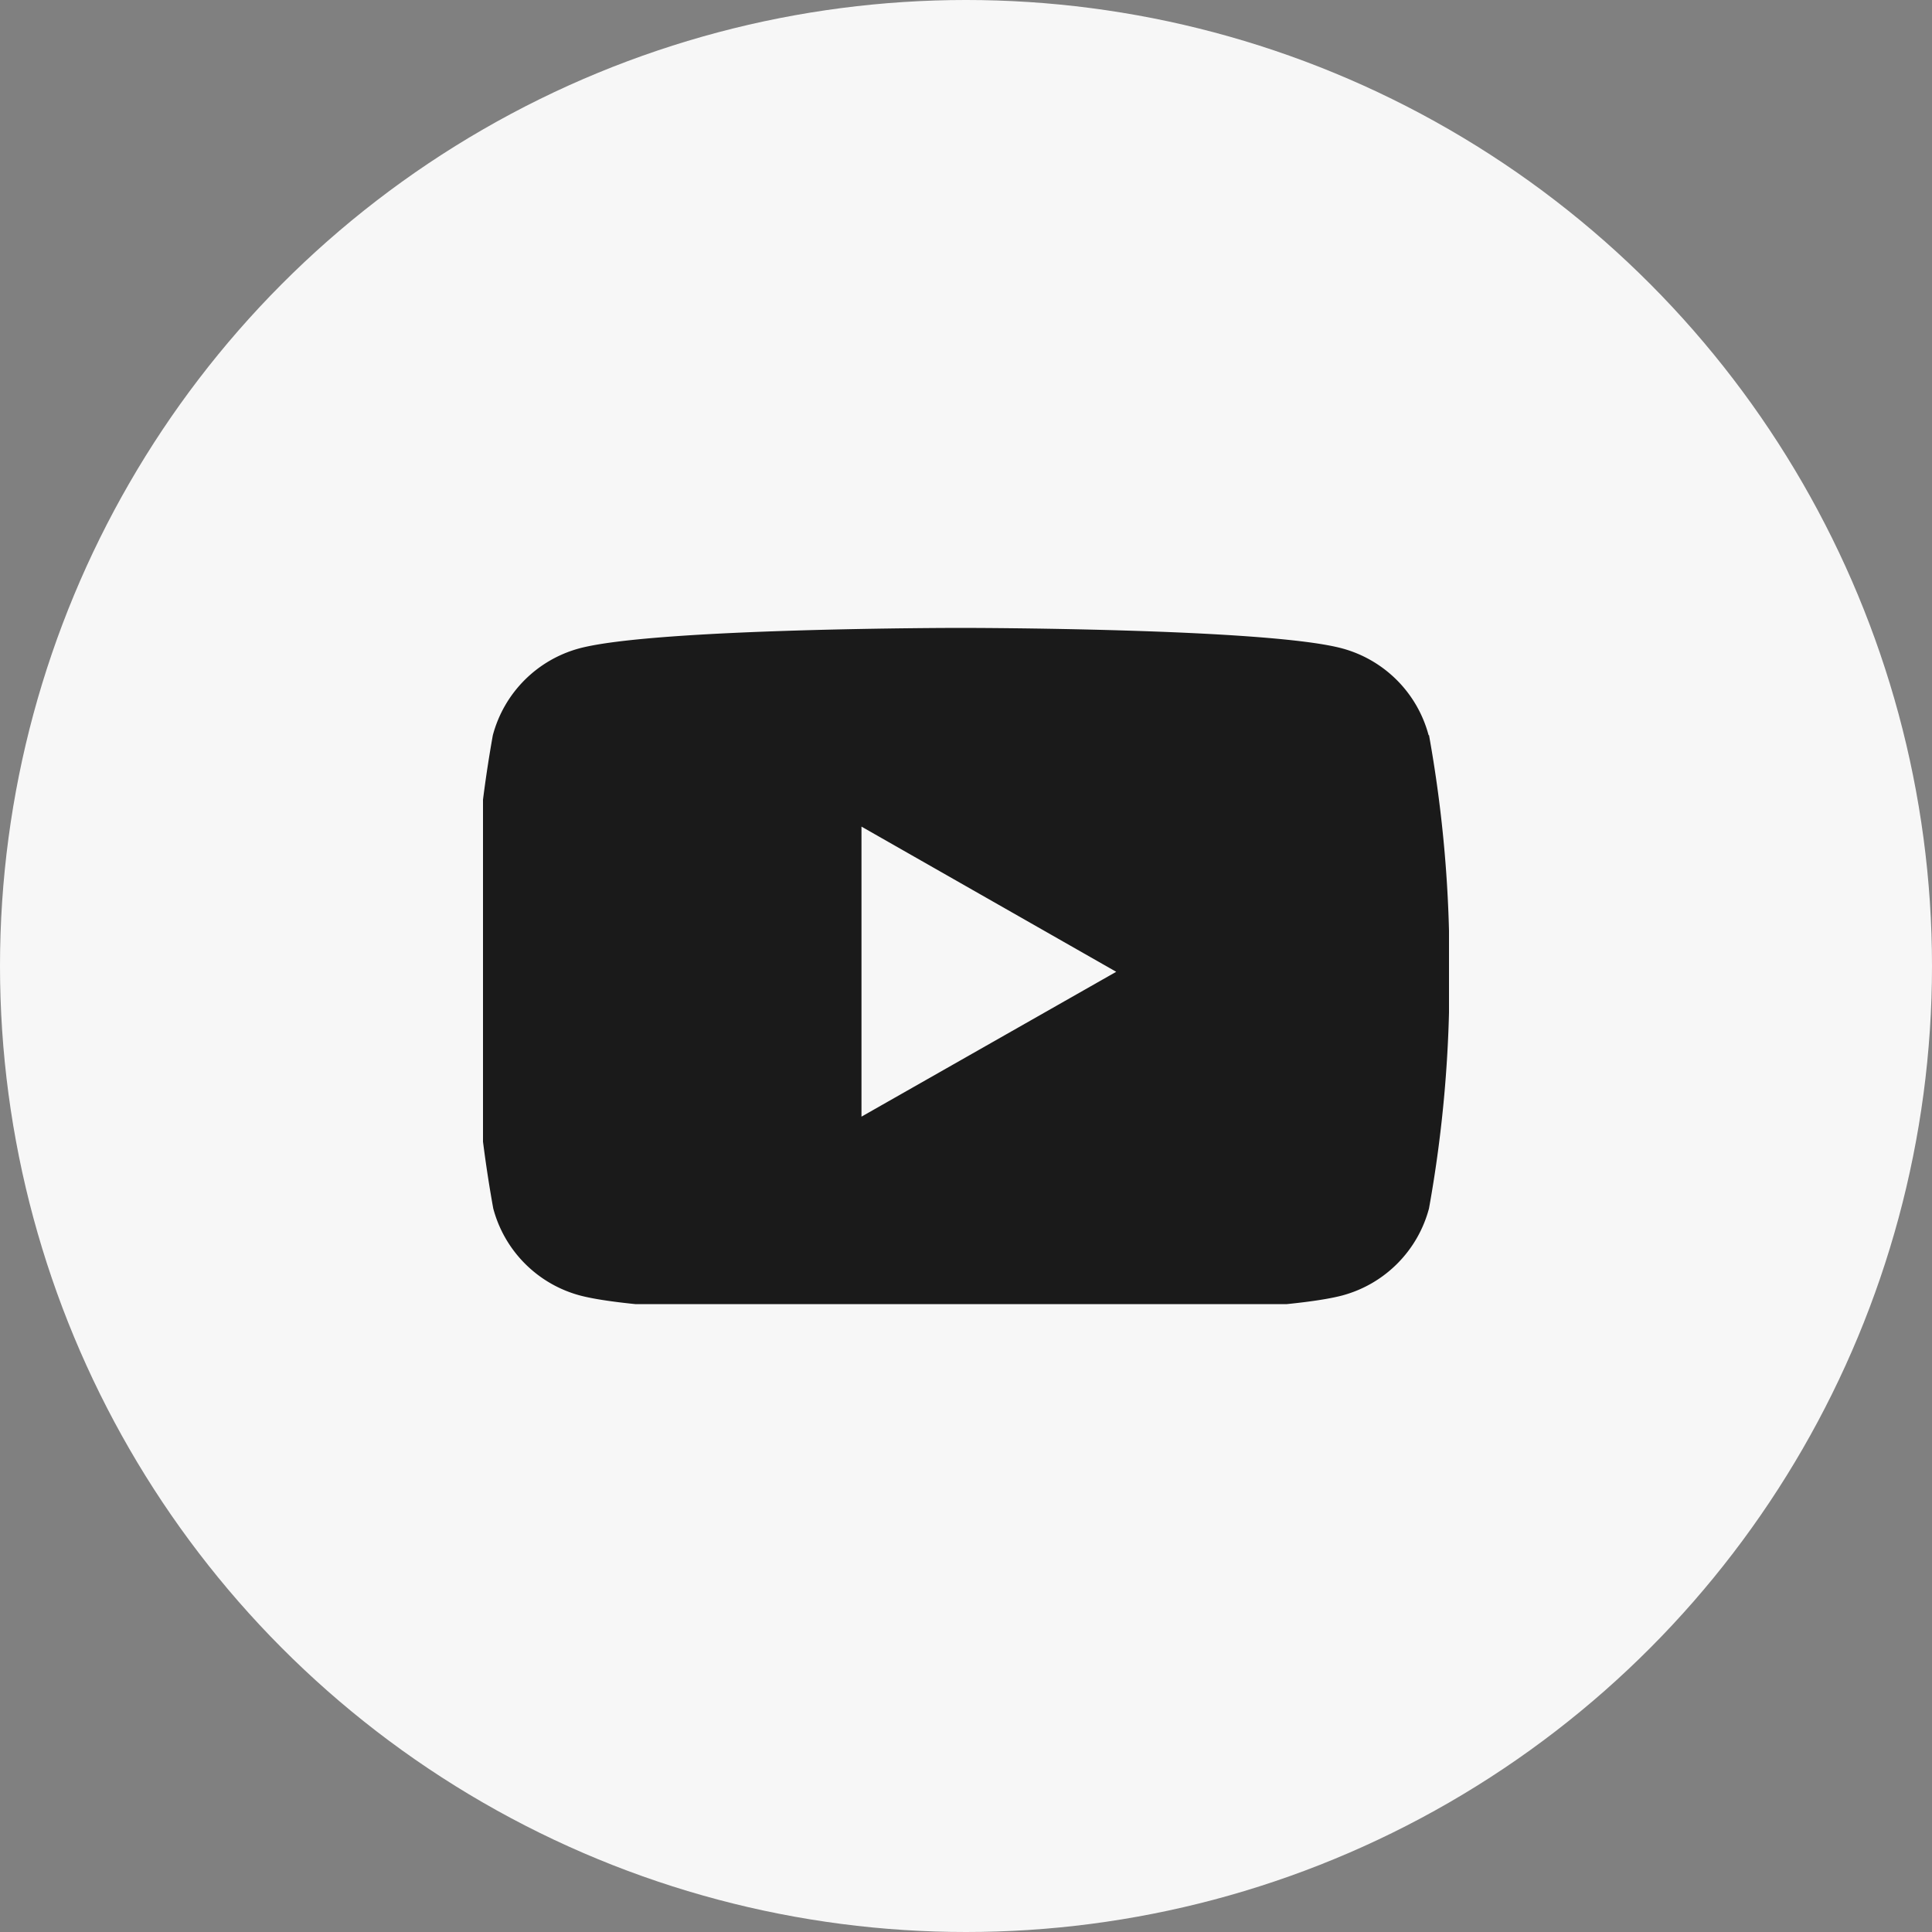 <svg xmlns="http://www.w3.org/2000/svg" xmlns:xlink="http://www.w3.org/1999/xlink" width="40" height="40" viewBox="0 0 40 40">
  <rect x="0" y="0" width="40" height="40" fill="#808080" stroke="none"/>
  <defs>
    <clipPath id="clip-path">
      <rect id="長方形_6233" data-name="長方形 6233" width="20" height="14" transform="translate(0.21)" fill="#1a1a1a"/>
    </clipPath>
  </defs>
  <g id="グループ_129" data-name="グループ 129" transform="translate(-1840 -780)">
    <circle id="楕円形_351" data-name="楕円形 351" cx="20" cy="20" r="20" transform="translate(1840 780)" fill="#f7f7f7"/>
    <g id="グループ_128" data-name="グループ 128" transform="translate(1849.79 793)">
      <g id="グループ_127" data-name="グループ 127" clip-path="url(#clip-path)">
        <path id="パス_503" data-name="パス 503" d="M19.788,2.223A2.539,2.539,0,0,0,18,.425C16.425,0,10.1,0,10.1,0s-6.32,0-7.9.425a2.539,2.539,0,0,0-1.787,1.8A26.636,26.636,0,0,0,0,7.119a26.636,26.636,0,0,0,.422,4.9,2.54,2.54,0,0,0,1.787,1.8c1.576.425,7.9.425,7.9.425s6.32,0,7.9-.425a2.54,2.54,0,0,0,1.787-1.8,26.636,26.636,0,0,0,.422-4.9,26.636,26.636,0,0,0-.422-4.9m-11.75,7.9V4.114L13.32,7.12Z" fill="#1a1a1a"/>
      </g>
    </g>
  </g>
</svg>
